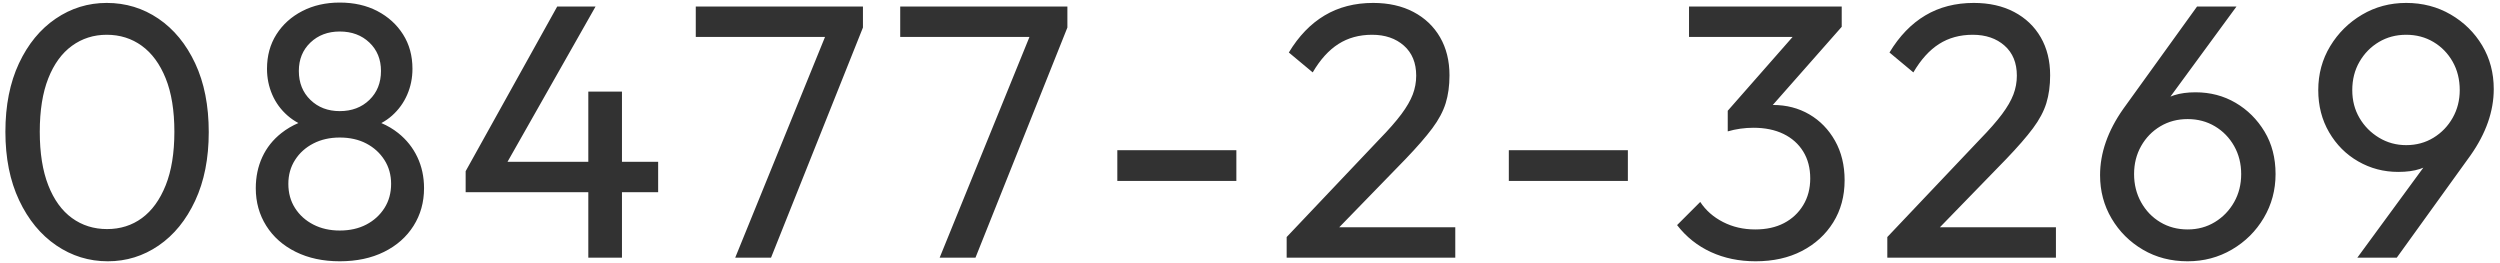 <svg 
 xmlns="http://www.w3.org/2000/svg"
 xmlns:xlink="http://www.w3.org/1999/xlink"
 width="304px" height="32px">
<path fill-rule="evenodd"  fill="rgb(50, 50, 50)"
 d="M300.424,18.880 L291.448,31.332 L286.652,31.332 L294.677,20.388 C294.536,20.446 294.393,20.503 294.242,20.552 C293.523,20.787 292.650,20.904 291.624,20.904 C289.864,20.904 288.243,20.479 286.762,19.628 C285.280,18.778 284.100,17.597 283.220,16.086 C282.340,14.576 281.900,12.867 281.900,10.960 C281.900,8.995 282.384,7.213 283.352,5.614 C284.320,4.016 285.610,2.740 287.224,1.786 C288.837,0.833 290.626,0.356 292.592,0.356 C294.586,0.356 296.390,0.826 298.004,1.764 C299.617,2.703 300.893,3.957 301.832,5.526 C302.770,7.096 303.240,8.863 303.240,10.828 C303.240,13.527 302.301,16.211 300.424,18.880 ZM298.246,7.506 C297.674,6.494 296.896,5.695 295.914,5.108 C294.931,4.522 293.824,4.228 292.592,4.228 C291.360,4.228 290.252,4.522 289.270,5.108 C288.287,5.695 287.502,6.494 286.916,7.506 C286.329,8.518 286.036,9.670 286.036,10.960 C286.036,12.222 286.329,13.351 286.916,14.348 C287.502,15.346 288.294,16.145 289.292,16.746 C290.289,17.348 291.389,17.648 292.592,17.648 C293.824,17.648 294.931,17.348 295.914,16.746 C296.896,16.145 297.674,15.338 298.246,14.326 C298.818,13.314 299.104,12.192 299.104,10.960 C299.104,9.670 298.818,8.518 298.246,7.506 ZM271.406,30.342 C269.778,31.296 267.981,31.772 266.016,31.772 C263.992,31.772 262.180,31.303 260.582,30.364 C258.983,29.426 257.714,28.164 256.776,26.580 C255.837,24.996 255.368,23.236 255.368,21.300 C255.368,18.602 256.306,15.918 258.184,13.248 L267.160,0.796 L271.956,0.796 L263.926,11.746 C264.075,11.685 264.228,11.628 264.388,11.576 C265.121,11.342 265.986,11.224 266.984,11.224 C268.773,11.224 270.394,11.650 271.846,12.500 C273.298,13.351 274.471,14.517 275.366,15.998 C276.260,17.480 276.708,19.203 276.708,21.168 C276.708,23.104 276.231,24.879 275.278,26.492 C274.324,28.106 273.034,29.389 271.406,30.342 ZM271.670,17.758 C271.098,16.746 270.320,15.947 269.338,15.360 C268.355,14.774 267.248,14.480 266.016,14.480 C264.784,14.480 263.676,14.774 262.694,15.360 C261.711,15.947 260.934,16.746 260.362,17.758 C259.790,18.770 259.504,19.907 259.504,21.168 C259.504,22.430 259.790,23.574 260.362,24.600 C260.934,25.627 261.711,26.434 262.694,27.020 C263.676,27.607 264.784,27.900 266.016,27.900 C267.248,27.900 268.355,27.600 269.338,26.998 C270.320,26.397 271.098,25.590 271.670,24.578 C272.242,23.566 272.528,22.430 272.528,21.168 C272.528,19.907 272.242,18.770 271.670,17.758 ZM229.497,28.824 L240.761,16.944 C241.905,15.771 242.799,14.752 243.445,13.886 C244.090,13.021 244.552,12.222 244.831,11.488 C245.109,10.755 245.249,9.992 245.249,9.200 C245.249,7.646 244.750,6.428 243.753,5.548 C242.755,4.668 241.465,4.228 239.881,4.228 C238.326,4.228 236.962,4.602 235.789,5.350 C234.615,6.098 233.574,7.250 232.665,8.804 L229.761,6.384 C230.963,4.390 232.415,2.886 234.117,1.874 C235.818,0.862 237.783,0.356 240.013,0.356 C241.890,0.356 243.525,0.723 244.919,1.456 C246.312,2.190 247.390,3.216 248.153,4.536 C248.915,5.856 249.297,7.396 249.297,9.156 C249.297,10.418 249.143,11.547 248.835,12.544 C248.527,13.542 247.984,14.561 247.207,15.602 C246.429,16.644 245.351,17.883 243.973,19.320 L235.891,27.636 L250.001,27.636 L250.001,31.332 L229.497,31.332 L229.497,28.824 ZM220.015,13.908 C221.320,14.671 222.361,15.742 223.139,17.120 C223.916,18.499 224.305,20.098 224.305,21.916 C224.305,23.852 223.843,25.561 222.919,27.042 C221.995,28.524 220.726,29.682 219.113,30.518 C217.499,31.354 215.622,31.772 213.481,31.772 C211.486,31.772 209.675,31.398 208.047,30.650 C206.419,29.902 205.047,28.810 203.933,27.372 L206.749,24.556 C207.423,25.583 208.347,26.397 209.521,26.998 C210.694,27.600 211.999,27.900 213.437,27.900 C214.786,27.900 215.952,27.644 216.935,27.130 C217.917,26.617 218.695,25.891 219.267,24.952 C219.839,24.014 220.125,22.928 220.125,21.696 C220.125,20.435 219.839,19.342 219.267,18.418 C218.695,17.494 217.895,16.783 216.869,16.284 C215.842,15.786 214.625,15.536 213.217,15.536 C212.689,15.536 212.161,15.573 211.633,15.646 C211.105,15.720 210.591,15.830 210.093,15.976 L210.093,13.468 L217.981,4.492 L205.385,4.492 L205.385,0.796 L223.953,0.796 L223.953,3.260 L215.571,12.765 C215.578,12.765 215.586,12.764 215.593,12.764 C217.235,12.764 218.709,13.146 220.015,13.908 ZM183.473,18.264 L197.949,18.264 L197.949,22.004 L183.473,22.004 L183.473,18.264 ZM156.458,28.824 L167.722,16.944 C168.866,15.771 169.760,14.752 170.406,13.886 C171.050,13.021 171.512,12.222 171.792,11.488 C172.070,10.755 172.210,9.992 172.210,9.200 C172.210,7.646 171.710,6.428 170.714,5.548 C169.716,4.668 168.426,4.228 166.842,4.228 C165.286,4.228 163.922,4.602 162.750,5.350 C161.576,6.098 160.534,7.250 159.626,8.804 L156.722,6.384 C157.924,4.390 159.376,2.886 161.078,1.874 C162.778,0.862 164.744,0.356 166.974,0.356 C168.850,0.356 170.486,0.723 171.880,1.456 C173.272,2.190 174.350,3.216 175.114,4.536 C175.876,5.856 176.258,7.396 176.258,9.156 C176.258,10.418 176.104,11.547 175.796,12.544 C175.488,13.542 174.944,14.561 174.168,15.602 C173.390,16.644 172.312,17.883 170.934,19.320 L162.852,27.636 L176.962,27.636 L176.962,31.332 L156.458,31.332 L156.458,28.824 ZM135.866,18.264 L150.342,18.264 L150.342,22.004 L135.866,22.004 L135.866,18.264 ZM114.262,31.332 L125.183,4.492 L109.466,4.492 L109.466,0.796 L129.794,0.796 L129.794,3.348 L118.618,31.332 L114.262,31.332 ZM89.402,31.332 L100.323,4.492 L84.606,4.492 L84.606,0.796 L104.934,0.796 L104.934,3.348 L93.758,31.332 L89.402,31.332 ZM75.631,31.332 L71.539,31.332 L71.539,23.368 L56.623,23.368 L56.623,20.816 L67.755,0.796 L72.419,0.796 L61.715,19.672 L71.539,19.672 L71.539,11.136 L75.631,11.136 L75.631,19.672 L80.031,19.672 L80.031,23.368 L75.631,23.368 L75.631,31.332 ZM46.701,30.628 C45.161,31.391 43.364,31.772 41.311,31.772 C39.287,31.772 37.505,31.391 35.965,30.628 C34.425,29.866 33.230,28.810 32.379,27.460 C31.528,26.111 31.103,24.586 31.103,22.884 C31.103,21.506 31.367,20.244 31.895,19.100 C32.423,17.956 33.200,16.981 34.227,16.174 C34.848,15.686 35.534,15.283 36.284,14.961 C35.807,14.707 35.370,14.408 34.975,14.062 C34.154,13.344 33.530,12.493 33.105,11.510 C32.680,10.528 32.467,9.479 32.467,8.364 C32.467,6.780 32.848,5.387 33.611,4.184 C34.374,2.982 35.422,2.036 36.757,1.346 C38.092,0.657 39.610,0.312 41.311,0.312 C43.042,0.312 44.567,0.657 45.887,1.346 C47.207,2.036 48.248,2.982 49.011,4.184 C49.774,5.387 50.155,6.780 50.155,8.364 C50.155,9.479 49.942,10.528 49.517,11.510 C49.092,12.493 48.476,13.344 47.669,14.062 C47.279,14.410 46.845,14.710 46.370,14.965 C47.124,15.286 47.807,15.688 48.417,16.174 C49.429,16.981 50.206,17.956 50.749,19.100 C51.292,20.244 51.563,21.506 51.563,22.884 C51.563,24.586 51.138,26.111 50.287,27.460 C49.436,28.810 48.241,29.866 46.701,30.628 ZM44.919,5.174 C43.980,4.280 42.778,3.832 41.311,3.832 C39.874,3.832 38.686,4.280 37.747,5.174 C36.808,6.069 36.339,7.220 36.339,8.628 C36.339,10.066 36.808,11.239 37.747,12.148 C38.686,13.058 39.874,13.512 41.311,13.512 C42.778,13.512 43.980,13.058 44.919,12.148 C45.858,11.239 46.327,10.066 46.327,8.628 C46.327,7.220 45.858,6.069 44.919,5.174 ZM46.745,19.452 C46.202,18.602 45.469,17.934 44.545,17.450 C43.621,16.966 42.543,16.724 41.311,16.724 C40.108,16.724 39.038,16.966 38.099,17.450 C37.160,17.934 36.420,18.602 35.877,19.452 C35.334,20.303 35.063,21.271 35.063,22.356 C35.063,23.471 35.334,24.454 35.877,25.304 C36.420,26.155 37.160,26.822 38.099,27.306 C39.038,27.790 40.108,28.032 41.311,28.032 C42.543,28.032 43.621,27.790 44.545,27.306 C45.469,26.822 46.202,26.155 46.745,25.304 C47.288,24.454 47.559,23.471 47.559,22.356 C47.559,21.271 47.288,20.303 46.745,19.452 ZM19.290,29.858 C17.426,31.134 15.366,31.772 13.108,31.772 C10.820,31.772 8.730,31.127 6.838,29.836 C4.946,28.546 3.442,26.720 2.328,24.358 C1.212,21.997 0.656,19.218 0.656,16.020 C0.656,12.823 1.206,10.051 2.306,7.704 C3.406,5.358 4.894,3.546 6.772,2.270 C8.648,0.994 10.716,0.356 12.976,0.356 C15.292,0.356 17.390,0.994 19.268,2.270 C21.144,3.546 22.634,5.358 23.734,7.704 C24.834,10.051 25.384,12.838 25.384,16.064 C25.384,19.262 24.834,22.041 23.734,24.402 C22.634,26.764 21.152,28.582 19.290,29.858 ZM20.148,9.530 C19.444,7.785 18.476,6.465 17.244,5.570 C16.012,4.676 14.588,4.228 12.976,4.228 C11.392,4.228 9.984,4.676 8.752,5.570 C7.520,6.465 6.558,7.785 5.870,9.530 C5.180,11.276 4.836,13.439 4.836,16.020 C4.836,18.602 5.180,20.772 5.870,22.532 C6.558,24.292 7.520,25.620 8.752,26.514 C9.984,27.409 11.406,27.856 13.020,27.856 C14.632,27.856 16.048,27.409 17.266,26.514 C18.482,25.620 19.444,24.292 20.148,22.532 C20.852,20.772 21.204,18.602 21.204,16.020 C21.204,13.439 20.852,11.276 20.148,9.530 Z"/>
</svg>